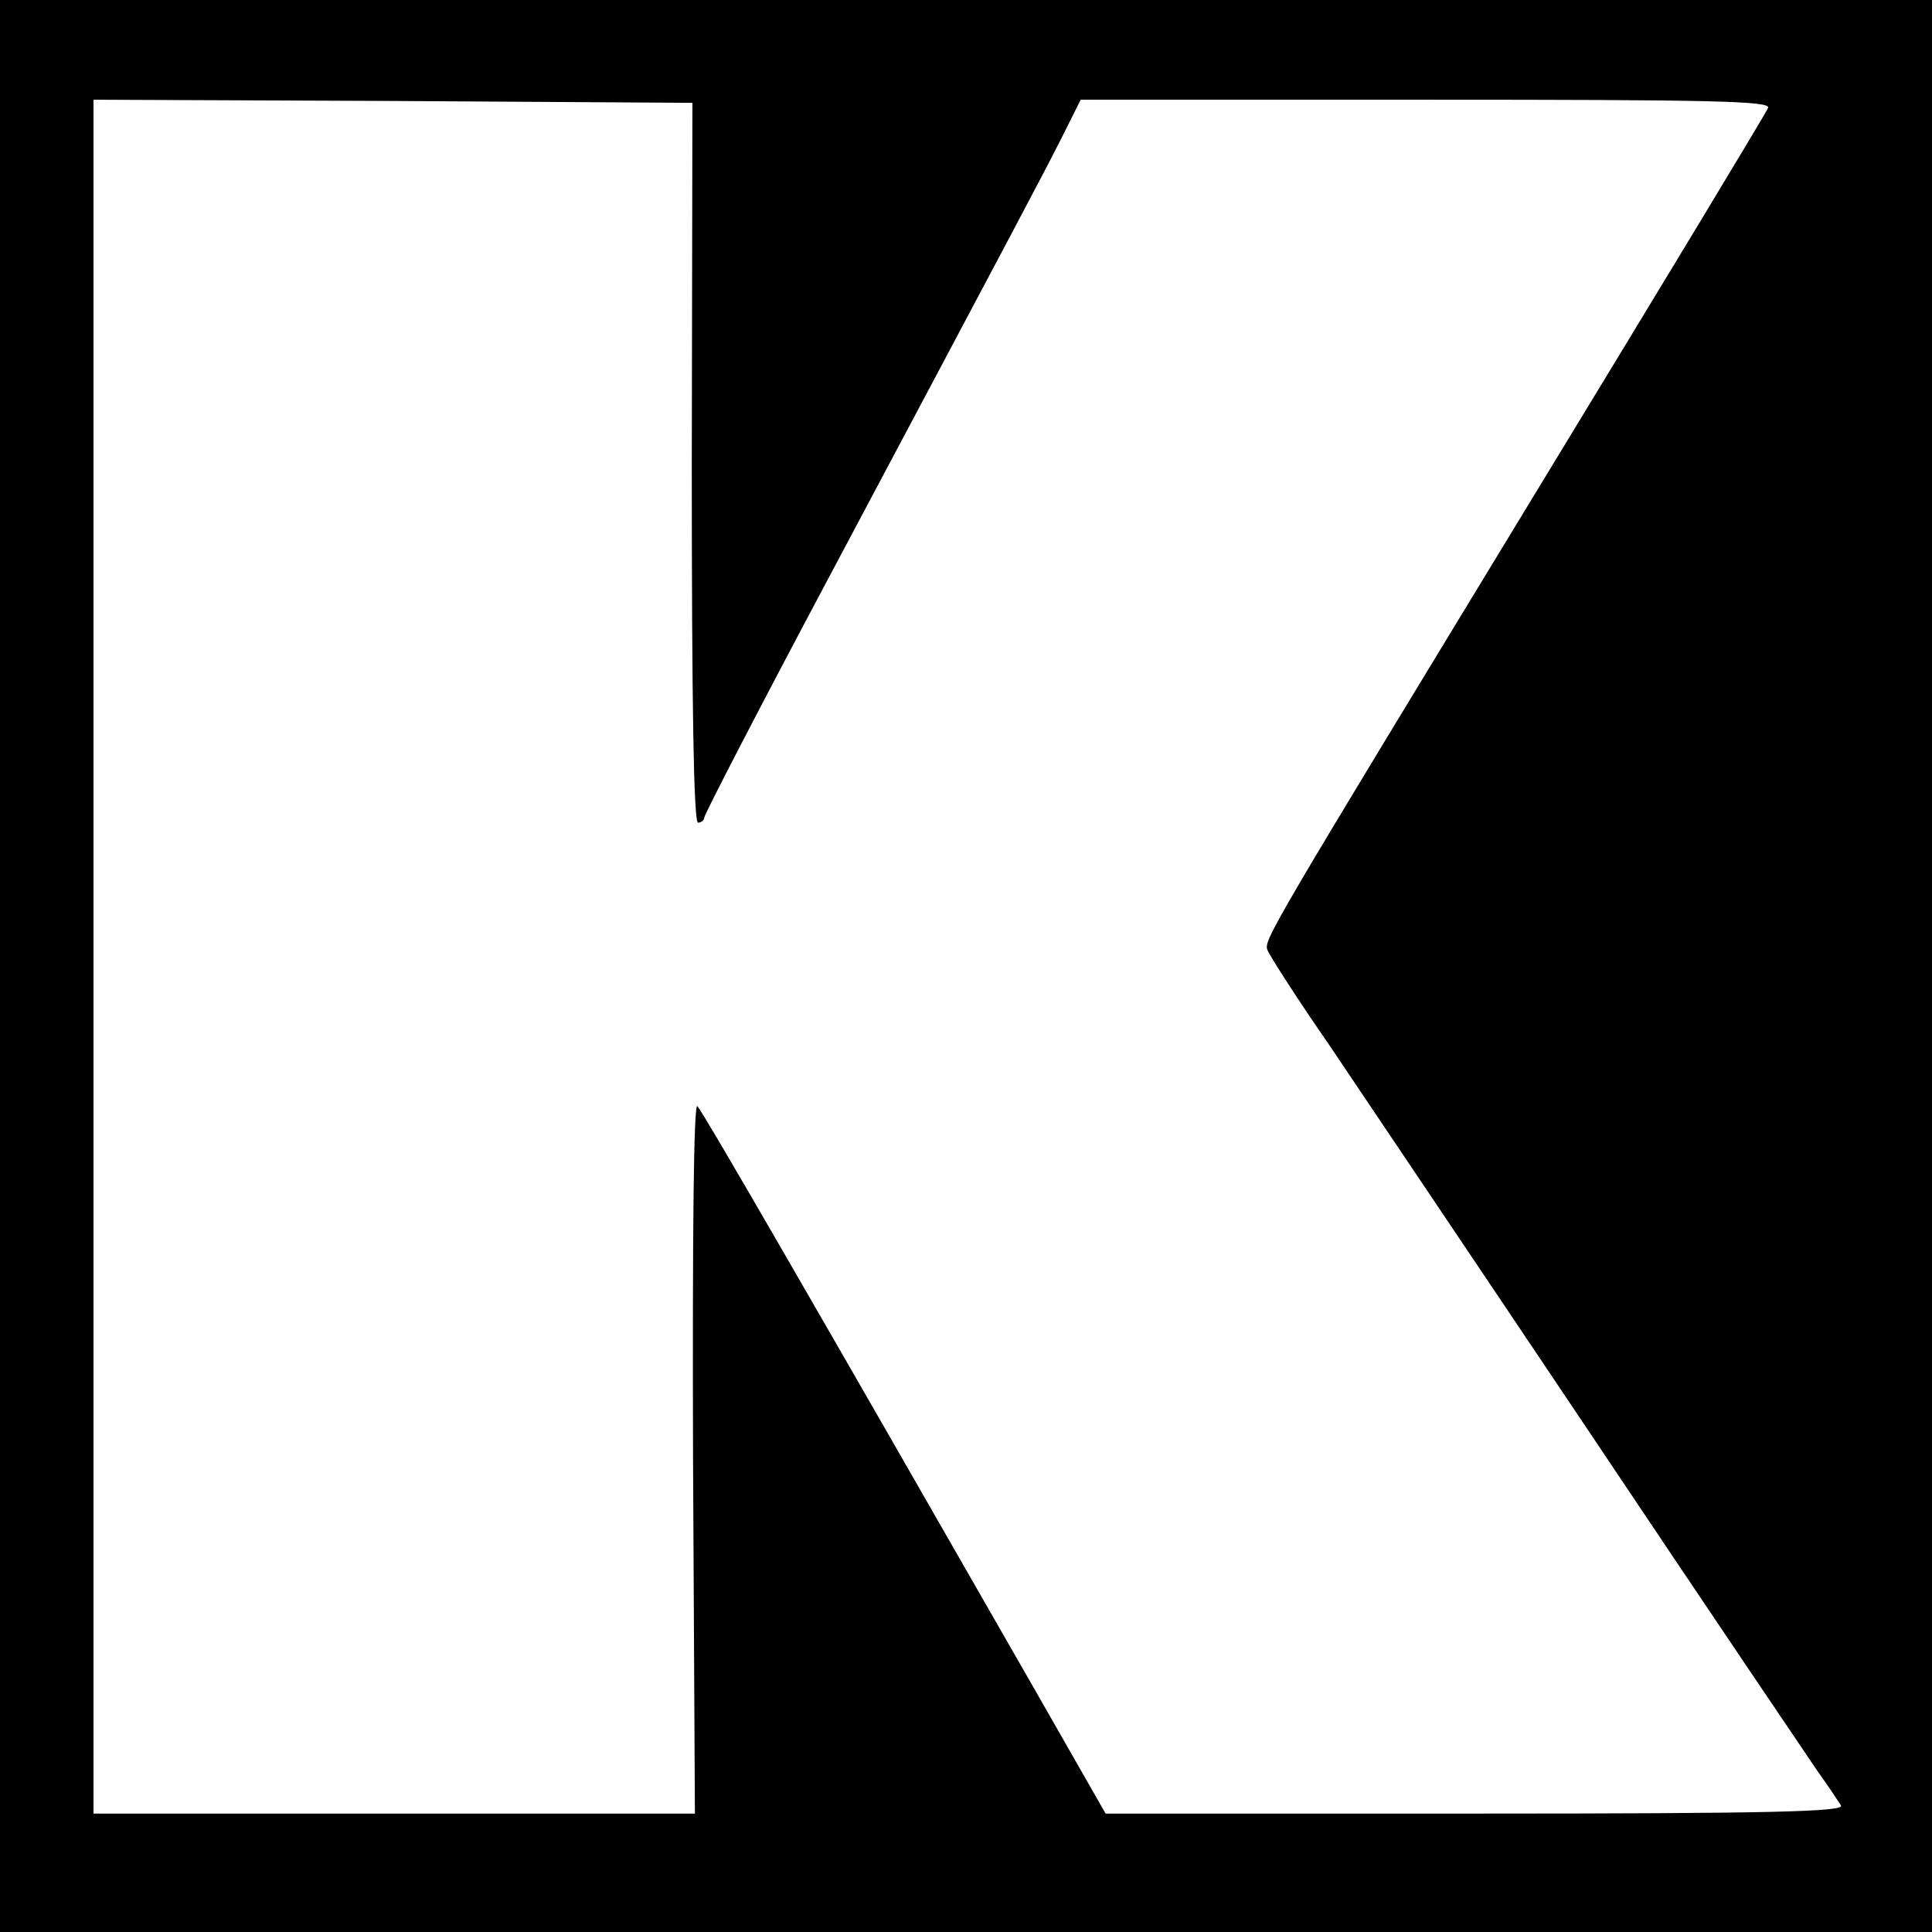 <?xml version="1.0" standalone="no"?>
<!DOCTYPE svg PUBLIC "-//W3C//DTD SVG 20010904//EN"
 "http://www.w3.org/TR/2001/REC-SVG-20010904/DTD/svg10.dtd">
<svg version="1.0" xmlns="http://www.w3.org/2000/svg"
 width="310pt" height="310pt" viewBox="0 0 310 310"
 preserveAspectRatio="xMidYMid meet">
<g transform="translate(0,310) scale(0.1,-0.1)"
fill="#000000" stroke="none">
<path d="M0 1550 l0 -1550 1550 0 1550 0 0 1550 0 1550 -1550 0 -1550 0 0
-1550z m1110 808 c0 -385 3 -578 10 -578 5 0 10 4 10 8 0 5 88 175 196 378
328 617 344 647 377 712 l31 62 554 0 c458 0 553 -2 549 -13 -3 -8 -164 -274
-358 -593 -448 -737 -452 -743 -445 -759 3 -8 47 -77 99 -152 51 -76 241 -358
422 -628 180 -269 343 -510 360 -535 18 -25 35 -51 39 -57 6 -10 -114 -13
-586 -13 l-594 0 -116 203 c-354 618 -530 923 -539 932 -6 6 -8 -198 -7 -563
l3 -572 -482 0 -483 0 0 1375 0 1375 480 -2 481 -3 -1 -577z"/>
</g>
</svg>

